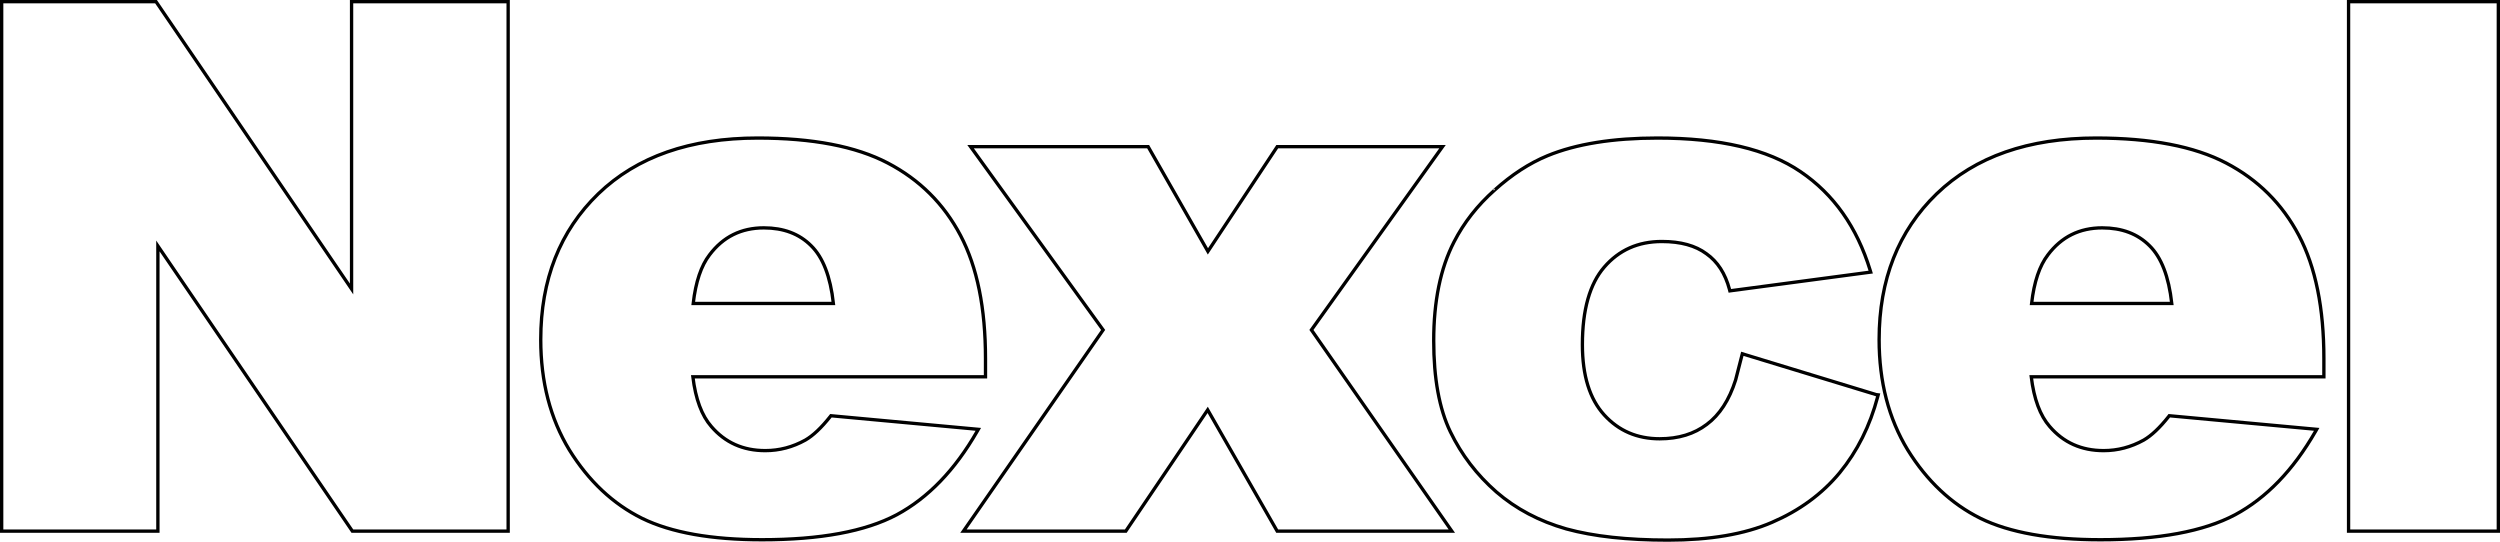 <svg width="1498" height="325" viewBox="0 0 1498 325" fill="none" xmlns="http://www.w3.org/2000/svg">
<path d="M895.542 113.932C905.789 104.697 916.348 97.821 927.22 93.327L927.221 93.327C944.443 86.236 966.447 82.715 993.189 82.715C1030.56 82.715 1059.17 89.393 1078.91 102.888C1098.76 116.364 1112.65 136.062 1120.59 161.91L1120.93 163.039L1119.76 163.195L1037.4 174.162L1036.53 174.278L1036.31 173.426C1033.77 163.858 1029.16 156.766 1022.5 152.053L1022.49 152.046L1022.48 152.039C1015.97 147.189 1007.1 144.71 995.769 144.71C981.565 144.71 970.092 149.828 961.261 160.061C952.595 170.124 948.171 185.542 948.171 206.501C948.171 225.137 952.581 239.121 961.242 248.62C969.932 258.151 980.984 262.917 994.479 262.917C1005.77 262.917 1015.15 260.027 1022.69 254.304L1022.7 254.298C1030.37 248.578 1036.15 239.748 1039.97 227.702L1044 212L1124.26 236.473L1125.41 236.604L1125.11 237.723C1120.49 255.195 1112.91 270.38 1102.34 283.259V283.263C1091.76 296.011 1078.23 305.922 1061.75 313.004C1045.39 320.1 1024.59 323.622 999.425 323.622C975.144 323.622 954.834 321.396 938.52 316.92L938.509 316.917C922.326 312.294 908.359 304.917 896.628 294.779L896.623 294.774C884.912 284.509 875.726 272.503 869.072 258.761C862.387 244.957 859.08 226.727 859.08 204.136C859.08 180.518 863.112 160.781 871.233 144.974C877.17 133.389 885.277 123.042 895.542 113.932ZM895.542 113.932C895.541 113.934 895.539 113.936 895.537 113.937M895.542 113.932H895.543M2 1H1V2V317.246V318.246H2H93.606H94.606V317.246V147.381L210.836 317.81L211.134 318.246H211.662H303.484H304.484V317.246V2V1H303.484H211.662H210.662V2V173.15L93.788 1.437L93.49 1H92.961H2ZM589.51 225.78H590.51V224.78V214.888C590.51 184.684 585.55 160.065 575.557 141.094C565.571 122.133 551.015 107.651 531.913 97.666C512.791 87.67 486.805 82.715 454.036 82.715C413.566 82.715 381.681 93.809 358.511 116.11L358.509 116.112C335.495 138.402 324.013 167.561 324.013 203.491C324.013 228.734 329.713 250.781 341.147 269.597L341.151 269.605C352.706 288.236 367.246 301.921 384.78 310.616L384.786 310.619C402.324 319.171 426.294 323.407 456.617 323.407C491.522 323.407 518.449 318.456 537.295 308.453L537.3 308.45C556.137 298.307 572.173 281.668 585.431 258.609L586.208 257.258L584.656 257.115L498.426 249.158L497.886 249.109L497.55 249.533C492.142 256.365 487.147 261.056 482.575 263.691C474.979 267.91 466.976 270.013 458.552 270.013C445.21 270.013 434.455 265.183 426.196 255.525L426.189 255.517C420.513 249.03 416.801 239.163 415.163 225.78H589.51ZM486.015 147.213L486.022 147.22C493.075 154.137 497.578 165.611 499.373 181.847H415.37C416.857 168.872 420.15 159.197 425.153 152.707L425.16 152.698C433.284 141.912 444.098 136.539 457.692 136.539C469.516 136.539 478.922 140.12 486.015 147.213ZM583.515 87.876H581.558L582.705 89.462L660.994 197.697L578.393 316.676L577.303 318.246H579.214H674.046H674.578L674.875 317.806L723.65 245.593L765 317.743L765.288 318.246H765.868H868.011H869.928L868.831 316.674L785.8 197.692L863.233 89.457L864.365 87.876H862.42H765.868H765.33L765.034 88.323L723.783 150.62L688.247 88.38L687.959 87.876H687.379H583.515ZM1391.47 225.78H1392.47V224.78V214.888C1392.47 184.684 1387.51 160.065 1377.51 141.094C1367.53 122.133 1352.97 107.651 1333.87 97.666C1314.75 87.67 1288.76 82.715 1255.99 82.715C1215.52 82.715 1183.64 93.809 1160.47 116.11L1160.46 116.112C1137.45 138.402 1125.97 167.561 1125.97 203.491C1125.97 228.734 1131.67 250.781 1143.1 269.597L1143.11 269.605C1154.66 288.236 1169.2 301.921 1186.73 310.616L1186.74 310.619C1204.28 319.171 1228.25 323.407 1258.57 323.407C1293.48 323.407 1320.4 318.456 1339.25 308.453L1339.26 308.45C1358.09 298.307 1374.13 281.668 1387.39 258.609L1388.16 257.258L1386.61 257.115L1300.38 249.158L1299.84 249.109L1299.51 249.533C1294.1 256.365 1289.1 261.056 1284.53 263.691C1276.93 267.91 1268.93 270.013 1260.51 270.013C1247.16 270.013 1236.41 265.183 1228.15 255.525L1228.14 255.517C1222.47 249.03 1218.76 239.163 1217.12 225.78H1391.47ZM1287.97 147.213L1287.98 147.22C1295.03 154.137 1299.53 165.611 1301.33 181.847H1217.33C1218.81 168.872 1222.11 159.197 1227.11 152.707V152.698C1235.24 141.912 1246.05 136.539 1259.65 136.539C1271.47 136.539 1280.88 140.12 1287.97 147.213ZM1408.26 1H1407.26V2V317.246V318.246H1408.26H1496H1497V317.246V2V1H1496H1408.26Z" stroke="black" stroke-width="2"/>
</svg>
